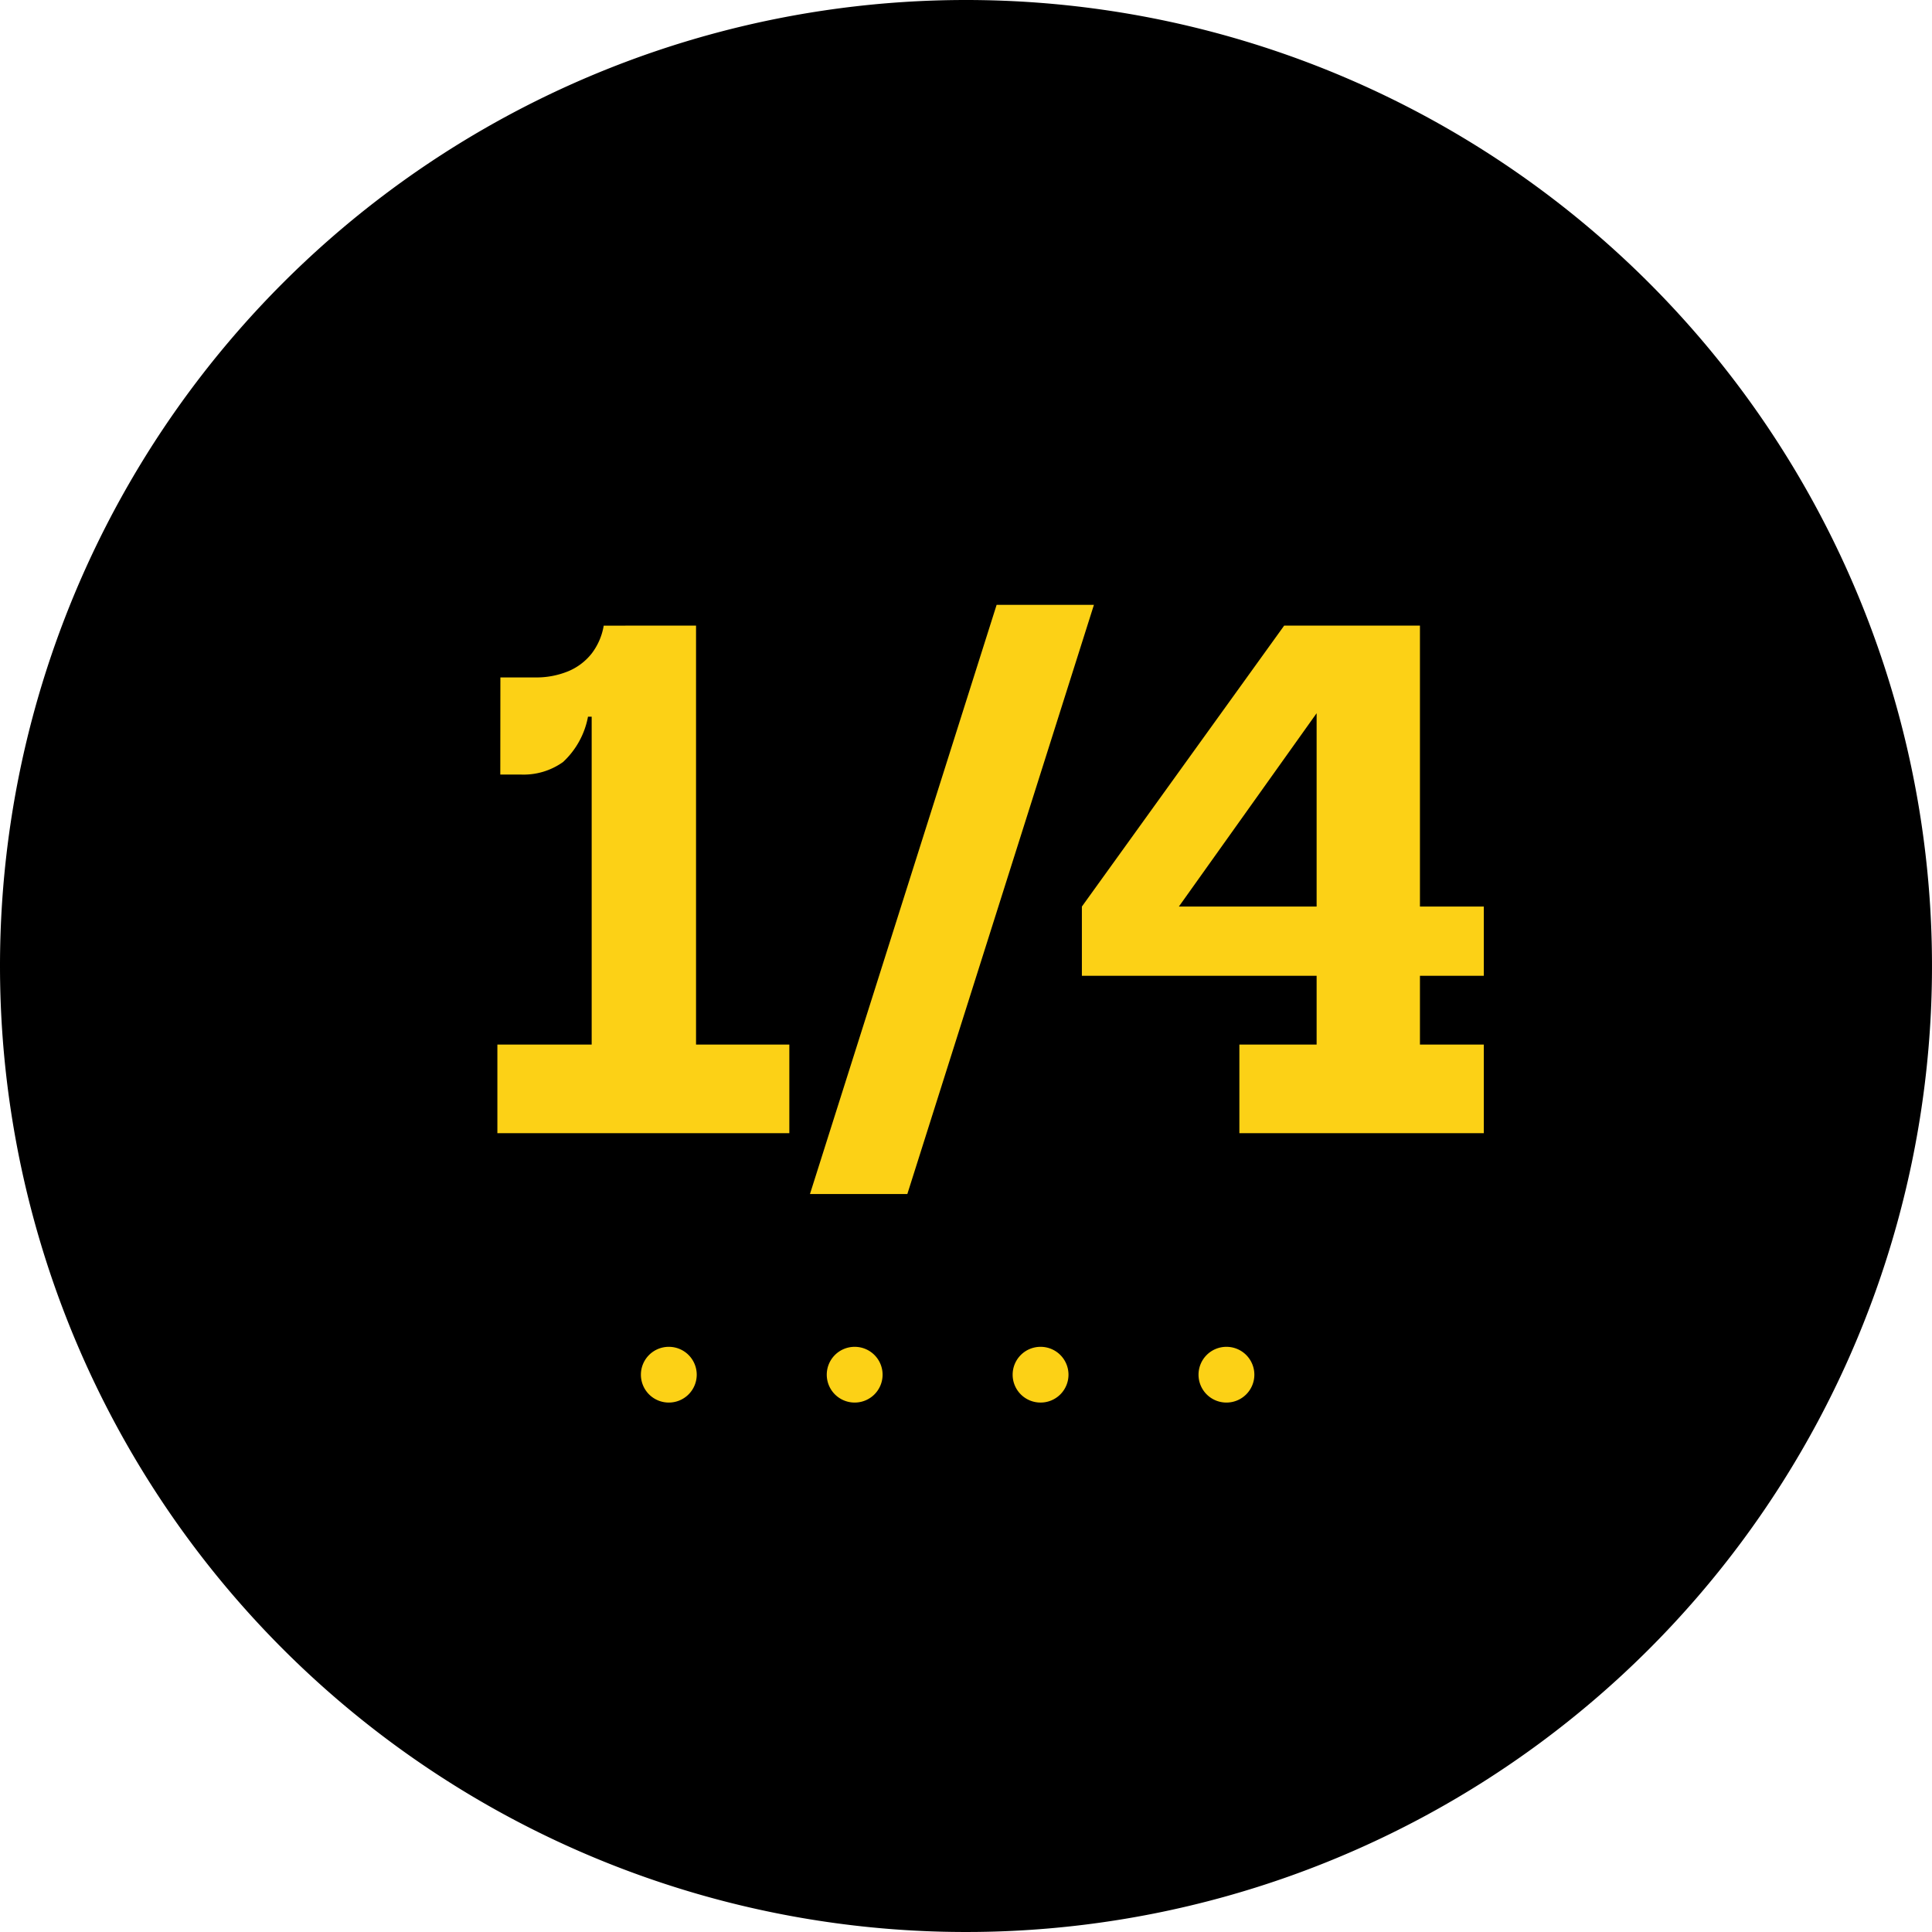 <svg xmlns="http://www.w3.org/2000/svg" width="104" height="104" viewBox="0 0 104 104">
  <g id="Group_9567" data-name="Group 9567" transform="translate(0 2)">
    <path id="Path_6015" data-name="Path 6015" d="M52,0A52,52,0,1,1,0,52,52,52,0,0,1,52,0Z" transform="translate(0 -2)"/>
    <path id="Path_6014" data-name="Path 6014" d="M33.668,8.676h3.8V31.23h5.022V36H26.774V31.23H31.85V11.178Zm-6.732,2.79H28.79a4.524,4.524,0,0,0,1.8-.333,3.145,3.145,0,0,0,1.26-.954,3.388,3.388,0,0,0,.648-1.5h1.566l-1.4,4.9H31.652a4.436,4.436,0,0,1-1.341,2.439,3.649,3.649,0,0,1-2.3.675h-1.08ZM58.886,7.56,48.842,39.276H43.6L53.648,7.56Zm17.55,1.116V31.23h3.438V36H66.716V31.23h4.158V11.664L69.128,8.676ZM79.874,23.8v3.726H58.238V23.8ZM69.128,8.676l3.978,1.584L62,25.848,58.238,23.8Z" transform="translate(0 23)" fill="#fcd116"/>
    <path id="Line_176" data-name="Line 176" d="M30.022,1.5h-.005a1.5,1.5,0,0,1-1.5-1.5,1.5,1.5,0,0,1,1.5-1.5h.005a1.5,1.5,0,0,1,1.5,1.5A1.5,1.5,0,0,1,30.022,1.5Zm-10.005,0h-.006a1.5,1.5,0,0,1-1.5-1.5,1.5,1.5,0,0,1,1.5-1.5h.006a1.5,1.5,0,0,1,1.5,1.5A1.5,1.5,0,0,1,20.017,1.5Zm-10.006,0h-.005A1.5,1.5,0,0,1,8.505,0a1.5,1.5,0,0,1,1.5-1.5h.005a1.5,1.5,0,0,1,1.5,1.5A1.5,1.5,0,0,1,10.011,1.5ZM.005,1.5H0A1.5,1.5,0,0,1-1.5,0,1.5,1.5,0,0,1,0-1.5H.005A1.5,1.5,0,0,1,1.505,0,1.5,1.5,0,0,1,.005,1.5Z" transform="translate(36 72)" fill="#fcd116"/>
  </g>
</svg>
